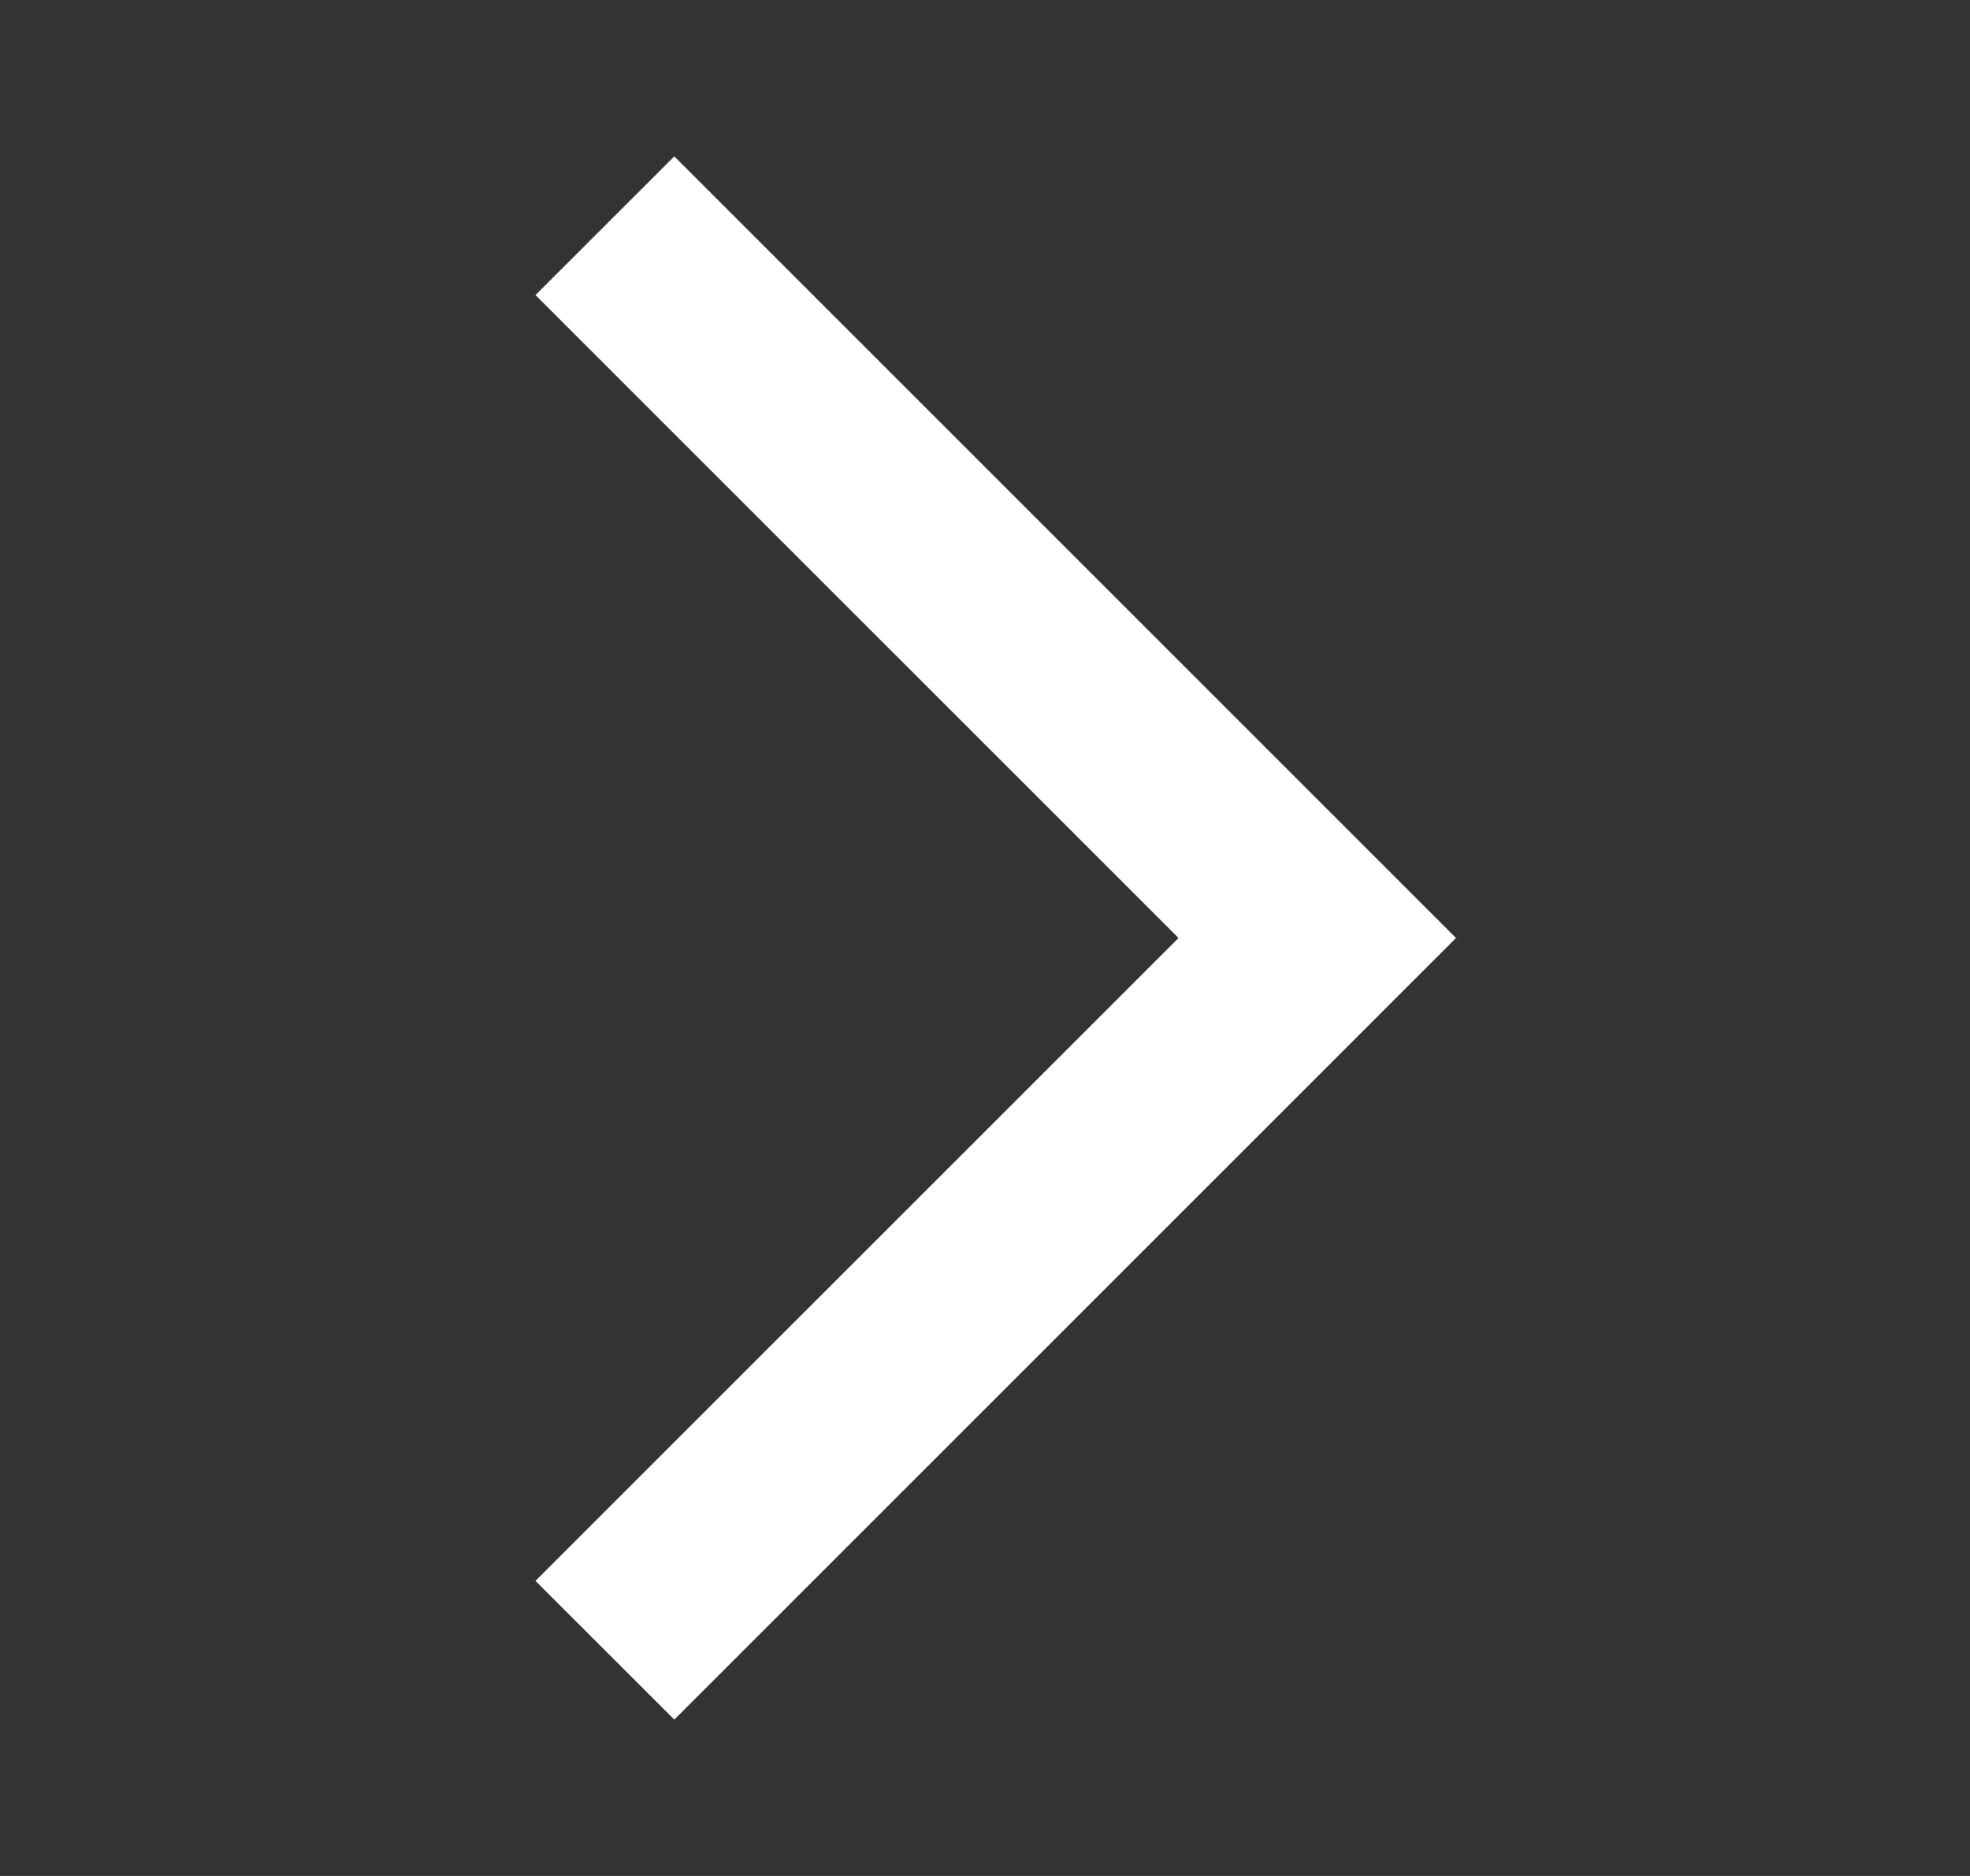 <svg width="21" height="20" viewBox="0 0 21 20" fill="none" xmlns="http://www.w3.org/2000/svg">
<rect x="0" y="0" width="21" height="20" fill="#333333" stroke="none"/>
<g id="material-symbols:arrow-forward-ios-sharp">
<path id="Vector" d="M7.188 18.333L5.708 16.854L12.563 10L5.708 3.146L7.188 1.667L15.521 10L7.188 18.333Z" fill="white"/>
</g>
</svg>
